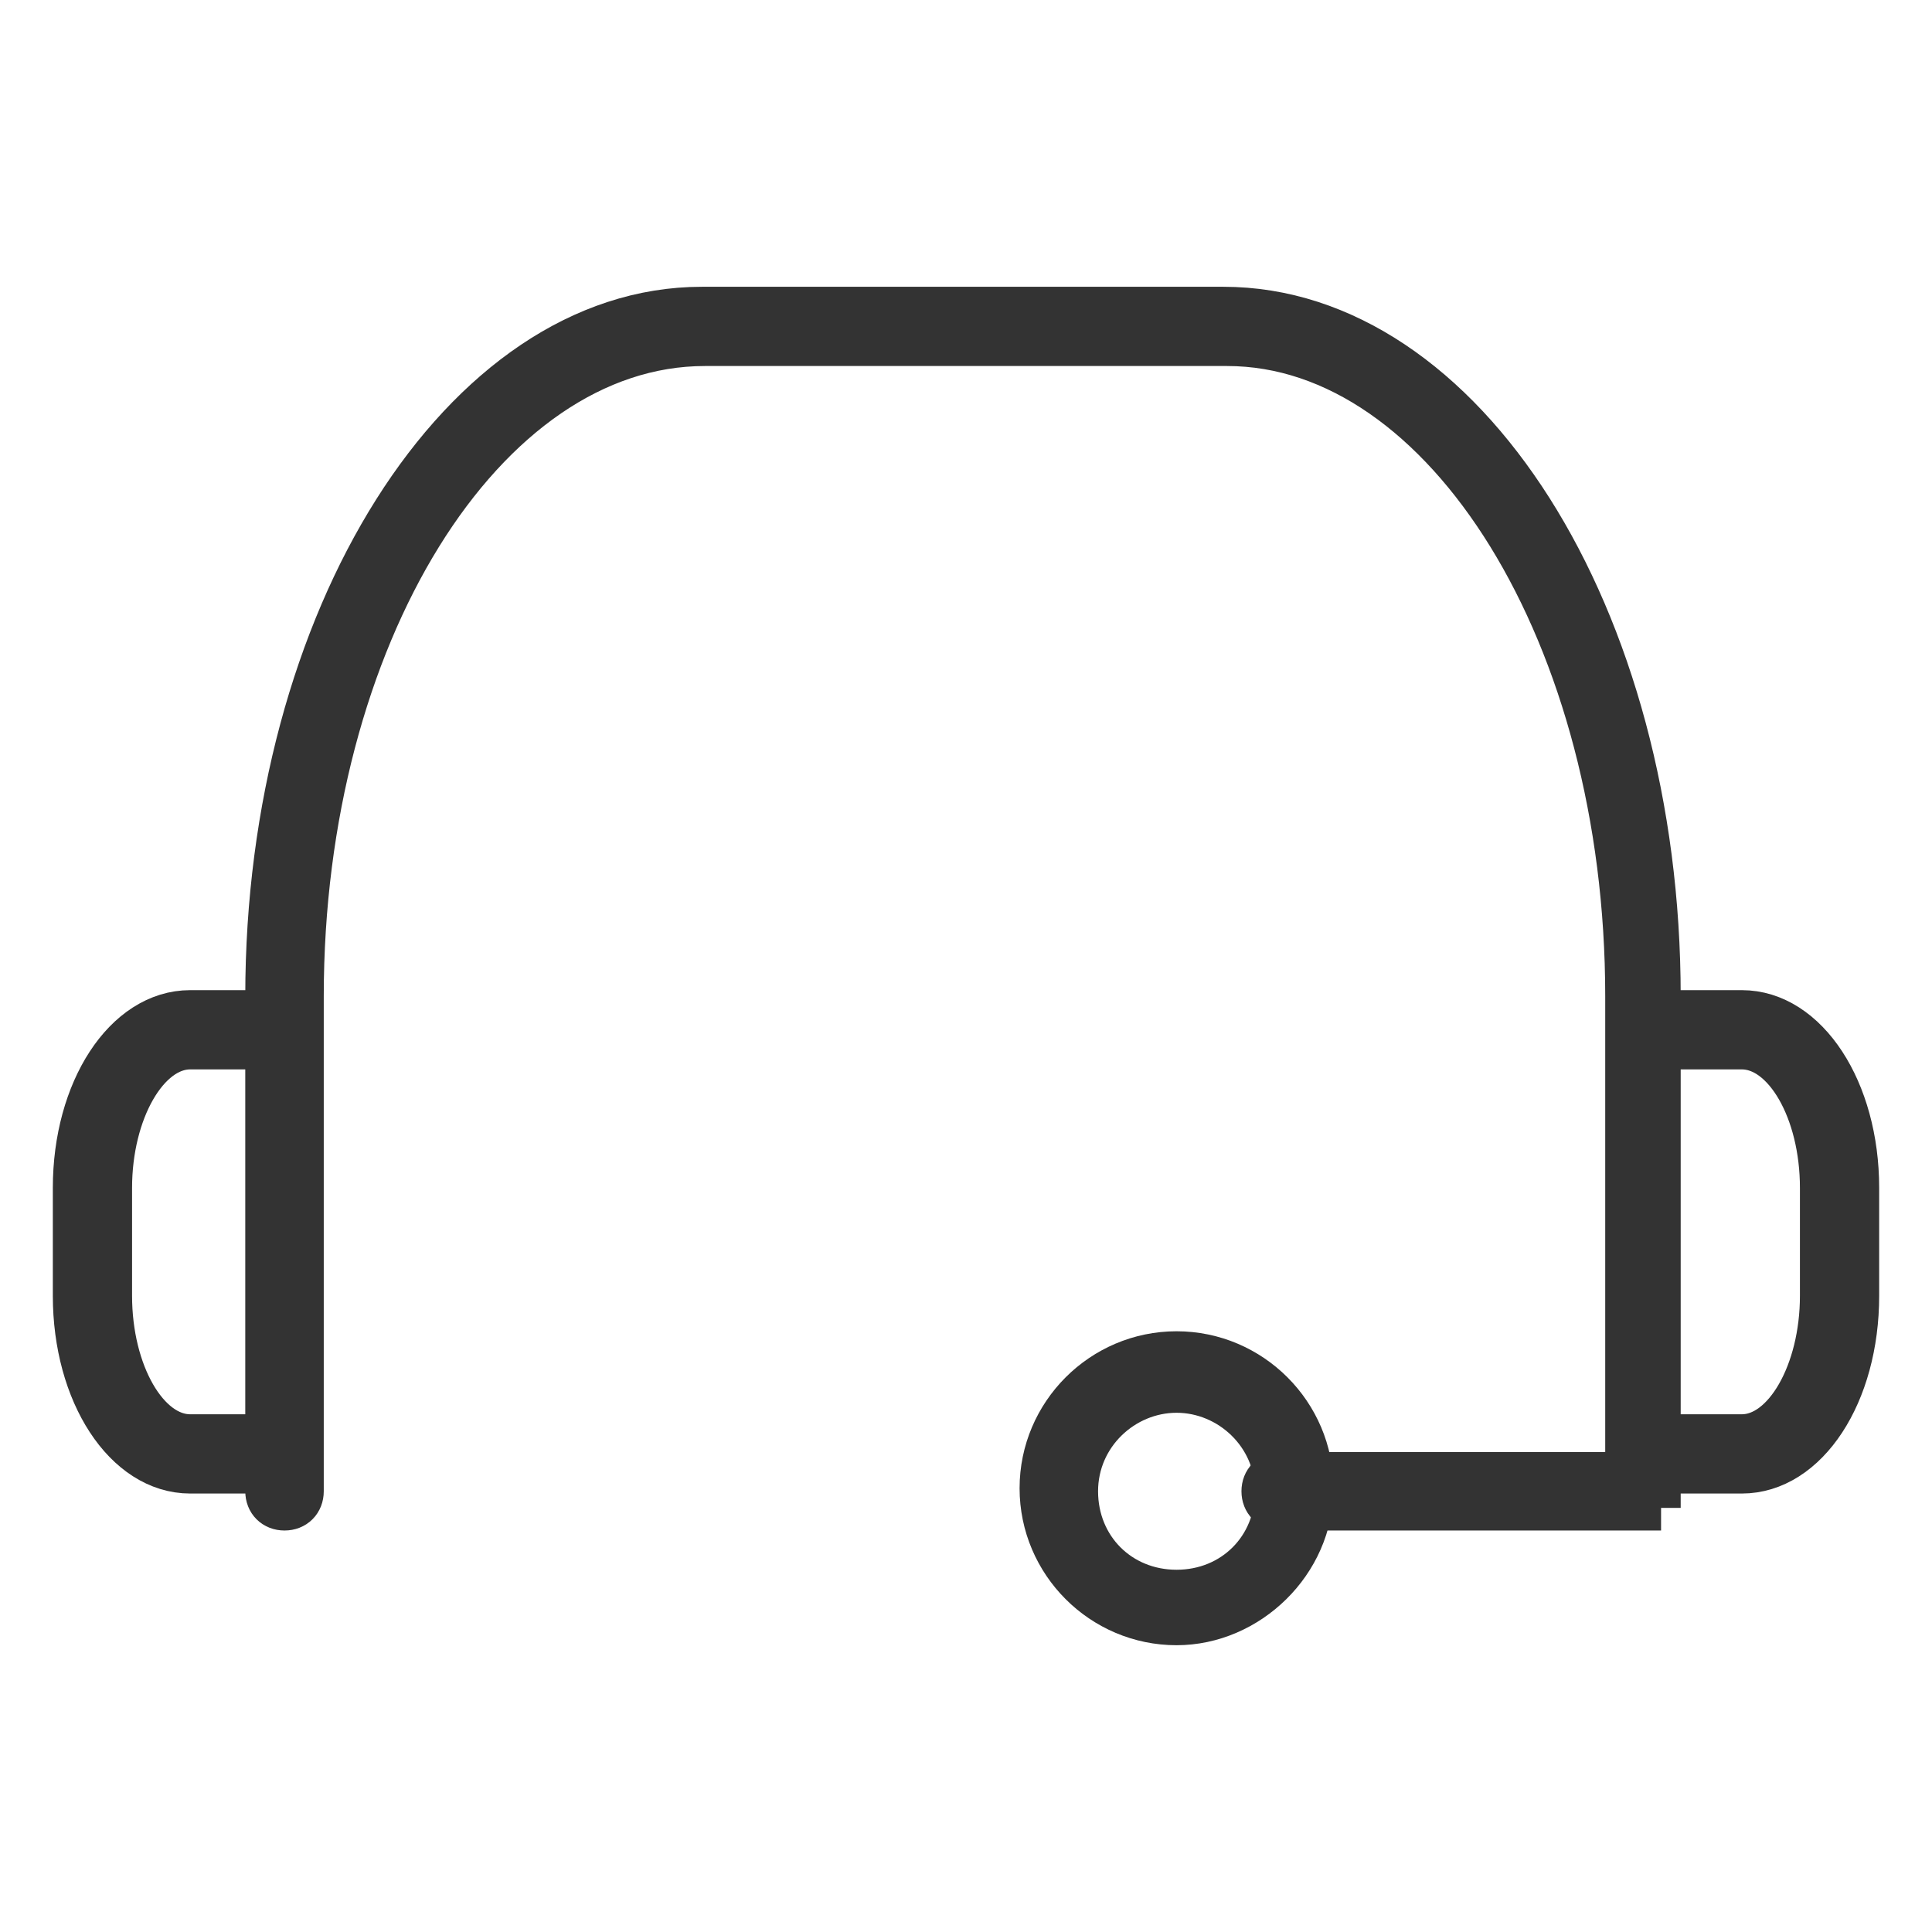 <?xml version="1.0" encoding="utf-8"?>
<!-- Svg Vector Icons : http://www.onlinewebfonts.com/icon -->
<!DOCTYPE svg PUBLIC "-//W3C//DTD SVG 1.1//EN" "http://www.w3.org/Graphics/SVG/1.1/DTD/svg11.dtd">
<svg version="1.1" xmlns="http://www.w3.org/2000/svg" xmlns:xlink="http://www.w3.org/1999/xlink" x="0px" y="0px" viewBox="0 0 256 256" enable-background="new 0 0 256 256" xml:space="preserve">
<g> <path stroke-width="6" fill-opacity="0" stroke="#e8a52c"  d="M37.7,192.7H25.2c-7.1,0-12.9-9.4-12.9-21v-14.3c0-11.6,5.8-21,12.9-21h12.5"/> <path stroke-width="6" fill-opacity="0" stroke="#333333"  d="M37.7,194.9H25.2c-8.5,0-15.2-10.3-15.2-23.2v-14.3c0-12.9,6.7-23.2,15.2-23.2h12.5v4.5H25.2 c-5.8,0-10.7,8.5-10.7,18.7v14.3c0,10.3,4.9,18.7,10.7,18.7h12.5V194.9z"/> <path stroke-width="6" fill-opacity="0" stroke="#e8a52c"  d="M217.9,136.5h12.5c7.1,0,12.9,9.4,12.9,21v14.3c0,11.6-5.8,21-12.9,21h-12.5"/> <path stroke-width="6" fill-opacity="0" stroke="#333333"  d="M230.8,194.9h-12.5v-4.5h12.5c5.8,0,10.7-8.5,10.7-18.7v-14.3c0-10.3-4.9-18.7-10.7-18.7h-12.5v-4.5h12.5 c8.5,0,15.2,10.3,15.2,23.2v14.3C246,184.7,239.3,194.9,230.8,194.9L230.8,194.9z"/> <path stroke-width="6" fill-opacity="0" stroke="#333333"  d="M220.1,199.8h-50.4c-1.3,0-2.2-0.9-2.2-2.2s0.9-2.2,2.2-2.2h46V132c0-47.7-24.1-86.5-53.1-86.5H93.4 C64,45.5,39.9,84.3,39.9,132v65.6c0,1.3-0.9,2.2-2.2,2.2s-2.2-0.9-2.2-2.2V132c0-50,25.9-91,57.5-91h69.1c31.7,0,57.6,40.6,57.6,91 v67.8H220.1z"/> <path stroke-width="6" fill-opacity="0" stroke="#b8dde5"  d="M140.3,197.6c0,8.6,7,15.6,15.6,15.6c8.6,0,15.6-7,15.6-15.6c0,0,0,0,0,0c0-8.6-7-15.6-15.6-15.6 C147.3,182,140.3,189,140.3,197.6C140.3,197.6,140.3,197.6,140.3,197.6z"/> <path stroke-width="6" fill-opacity="0" stroke="#333333"  d="M155.9,215c-9.8,0-17.8-8-17.8-17.8c0-9.8,8-17.8,17.8-17.8s17.8,8,17.8,17.8 C173.7,207,165.3,215,155.9,215z M155.9,184.2c-7.1,0-13.4,5.8-13.4,13.4s5.8,13.4,13.4,13.4s13.4-5.8,13.4-13.4 S163,184.2,155.9,184.2z"/></g>
</svg>
